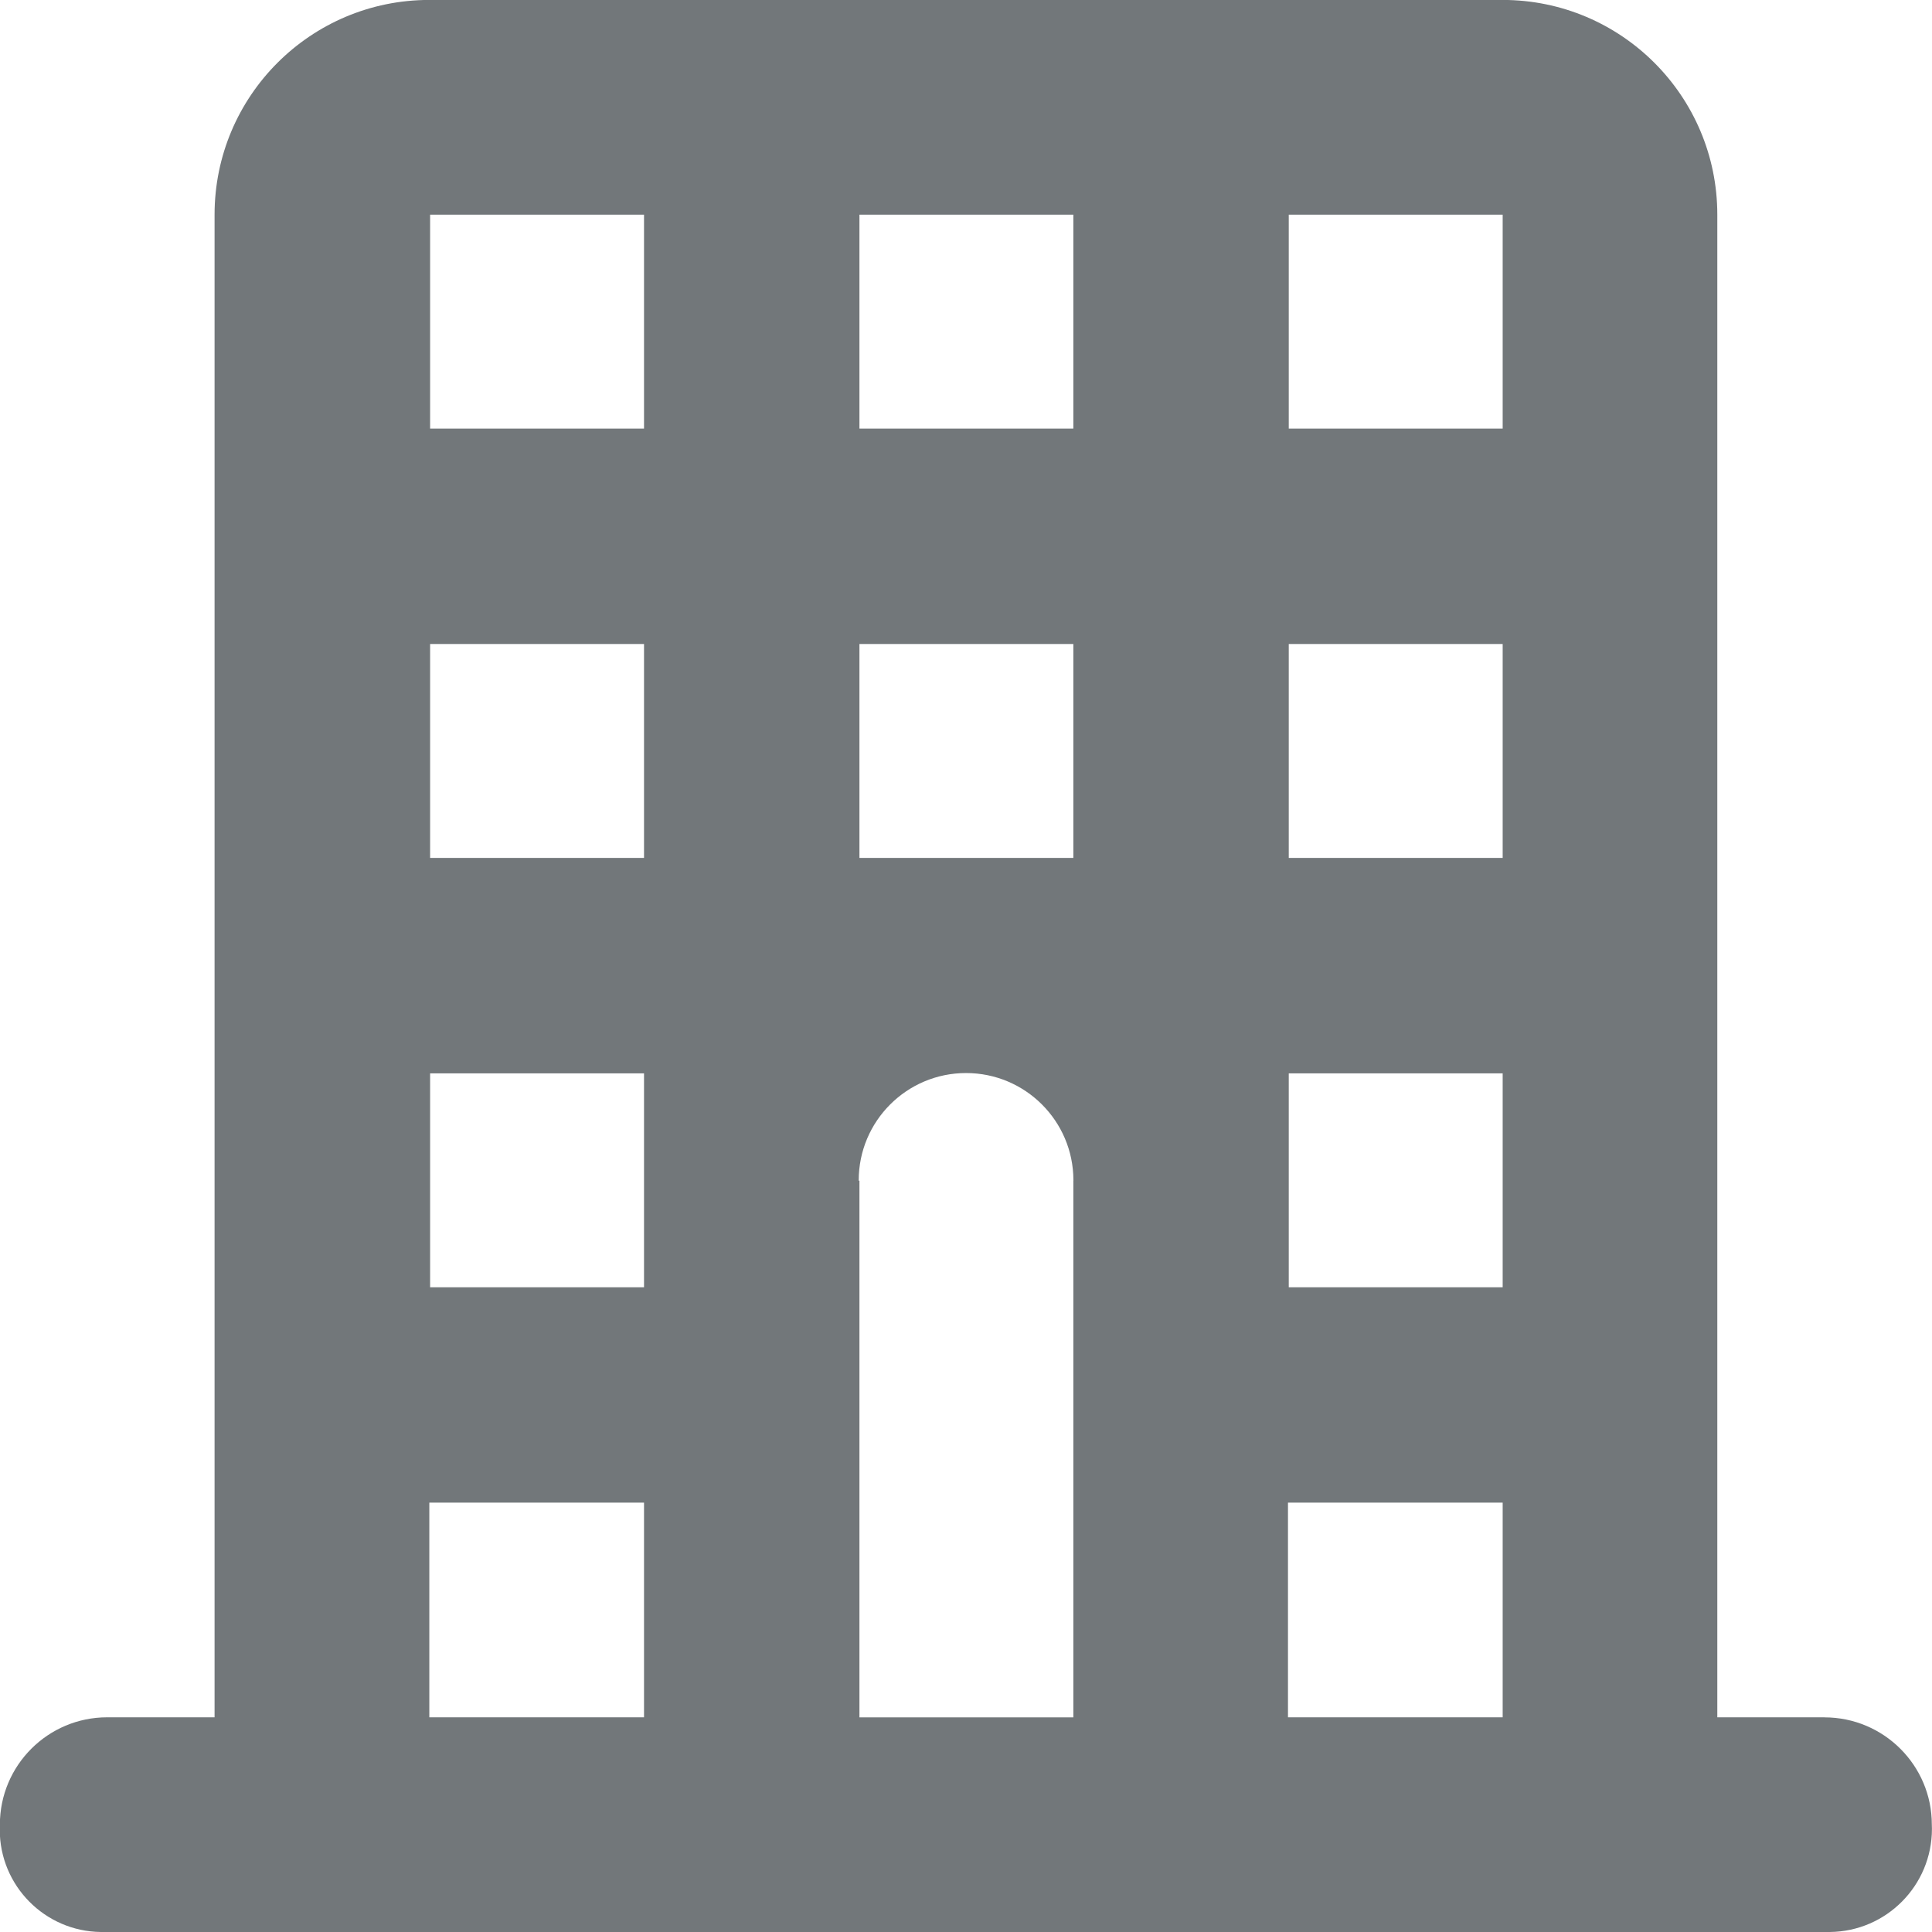 <?xml version="1.0" encoding="utf-8"?>
<!-- Generated by IcoMoon.io -->
<!DOCTYPE svg PUBLIC "-//W3C//DTD SVG 1.1//EN" "http://www.w3.org/Graphics/SVG/1.1/DTD/svg11.dtd">
<svg version="1.1" xmlns="http://www.w3.org/2000/svg" xmlns:xlink="http://www.w3.org/1999/xlink" width="32" height="32" viewBox="0 0 32 32">
<path fill="#72777a" d="M30.222 28.444h-1.778v-24.871c0-0.005 0-0.012 0-0.018 0-1.964-1.592-3.556-3.556-3.556 0 0-0 0-0 0h-17.778c0 0-0 0-0 0-1.964 0-3.556 1.592-3.556 3.556 0 0.006 0 0.013 0 0.019v24.87h-1.778c-0.982 0-1.778 0.796-1.778 1.778-0.001 0.025-0.002 0.054-0.002 0.084 0 0.928 0.747 1.682 1.672 1.694h28.641c0.936-0.010 1.69-0.771 1.69-1.708 0-0.024-0.001-0.049-0.002-0.073 0-0.978-0.796-1.774-1.778-1.774zM10.667 28.444h-3.556v-3.556h3.556v3.556zM10.667 21.321h-3.543v-3.543h3.543v3.543zM10.667 14.21h-3.543v-3.543h3.543v3.543zM10.667 7.099h-3.543v-3.543h3.543v3.543zM17.778 19.556v8.889h-3.543v-8.889h-0.012c0-0.002 0-0.003 0-0.005 0-0.982 0.796-1.778 1.778-1.778 0.98 0 1.775 0.793 1.778 1.772v0.011zM17.778 14.21h-3.543v-3.543h3.543v3.543zM17.778 7.099h-3.543v-3.543h3.543v3.543zM24.889 28.444h-3.556v-3.556h3.556v3.556zM24.889 21.321h-3.543v-3.543h3.543v3.543zM24.889 14.21h-3.543v-3.543h3.543v3.543zM24.889 7.099h-3.543v-3.543h3.543v3.543z"></path>
</svg>
